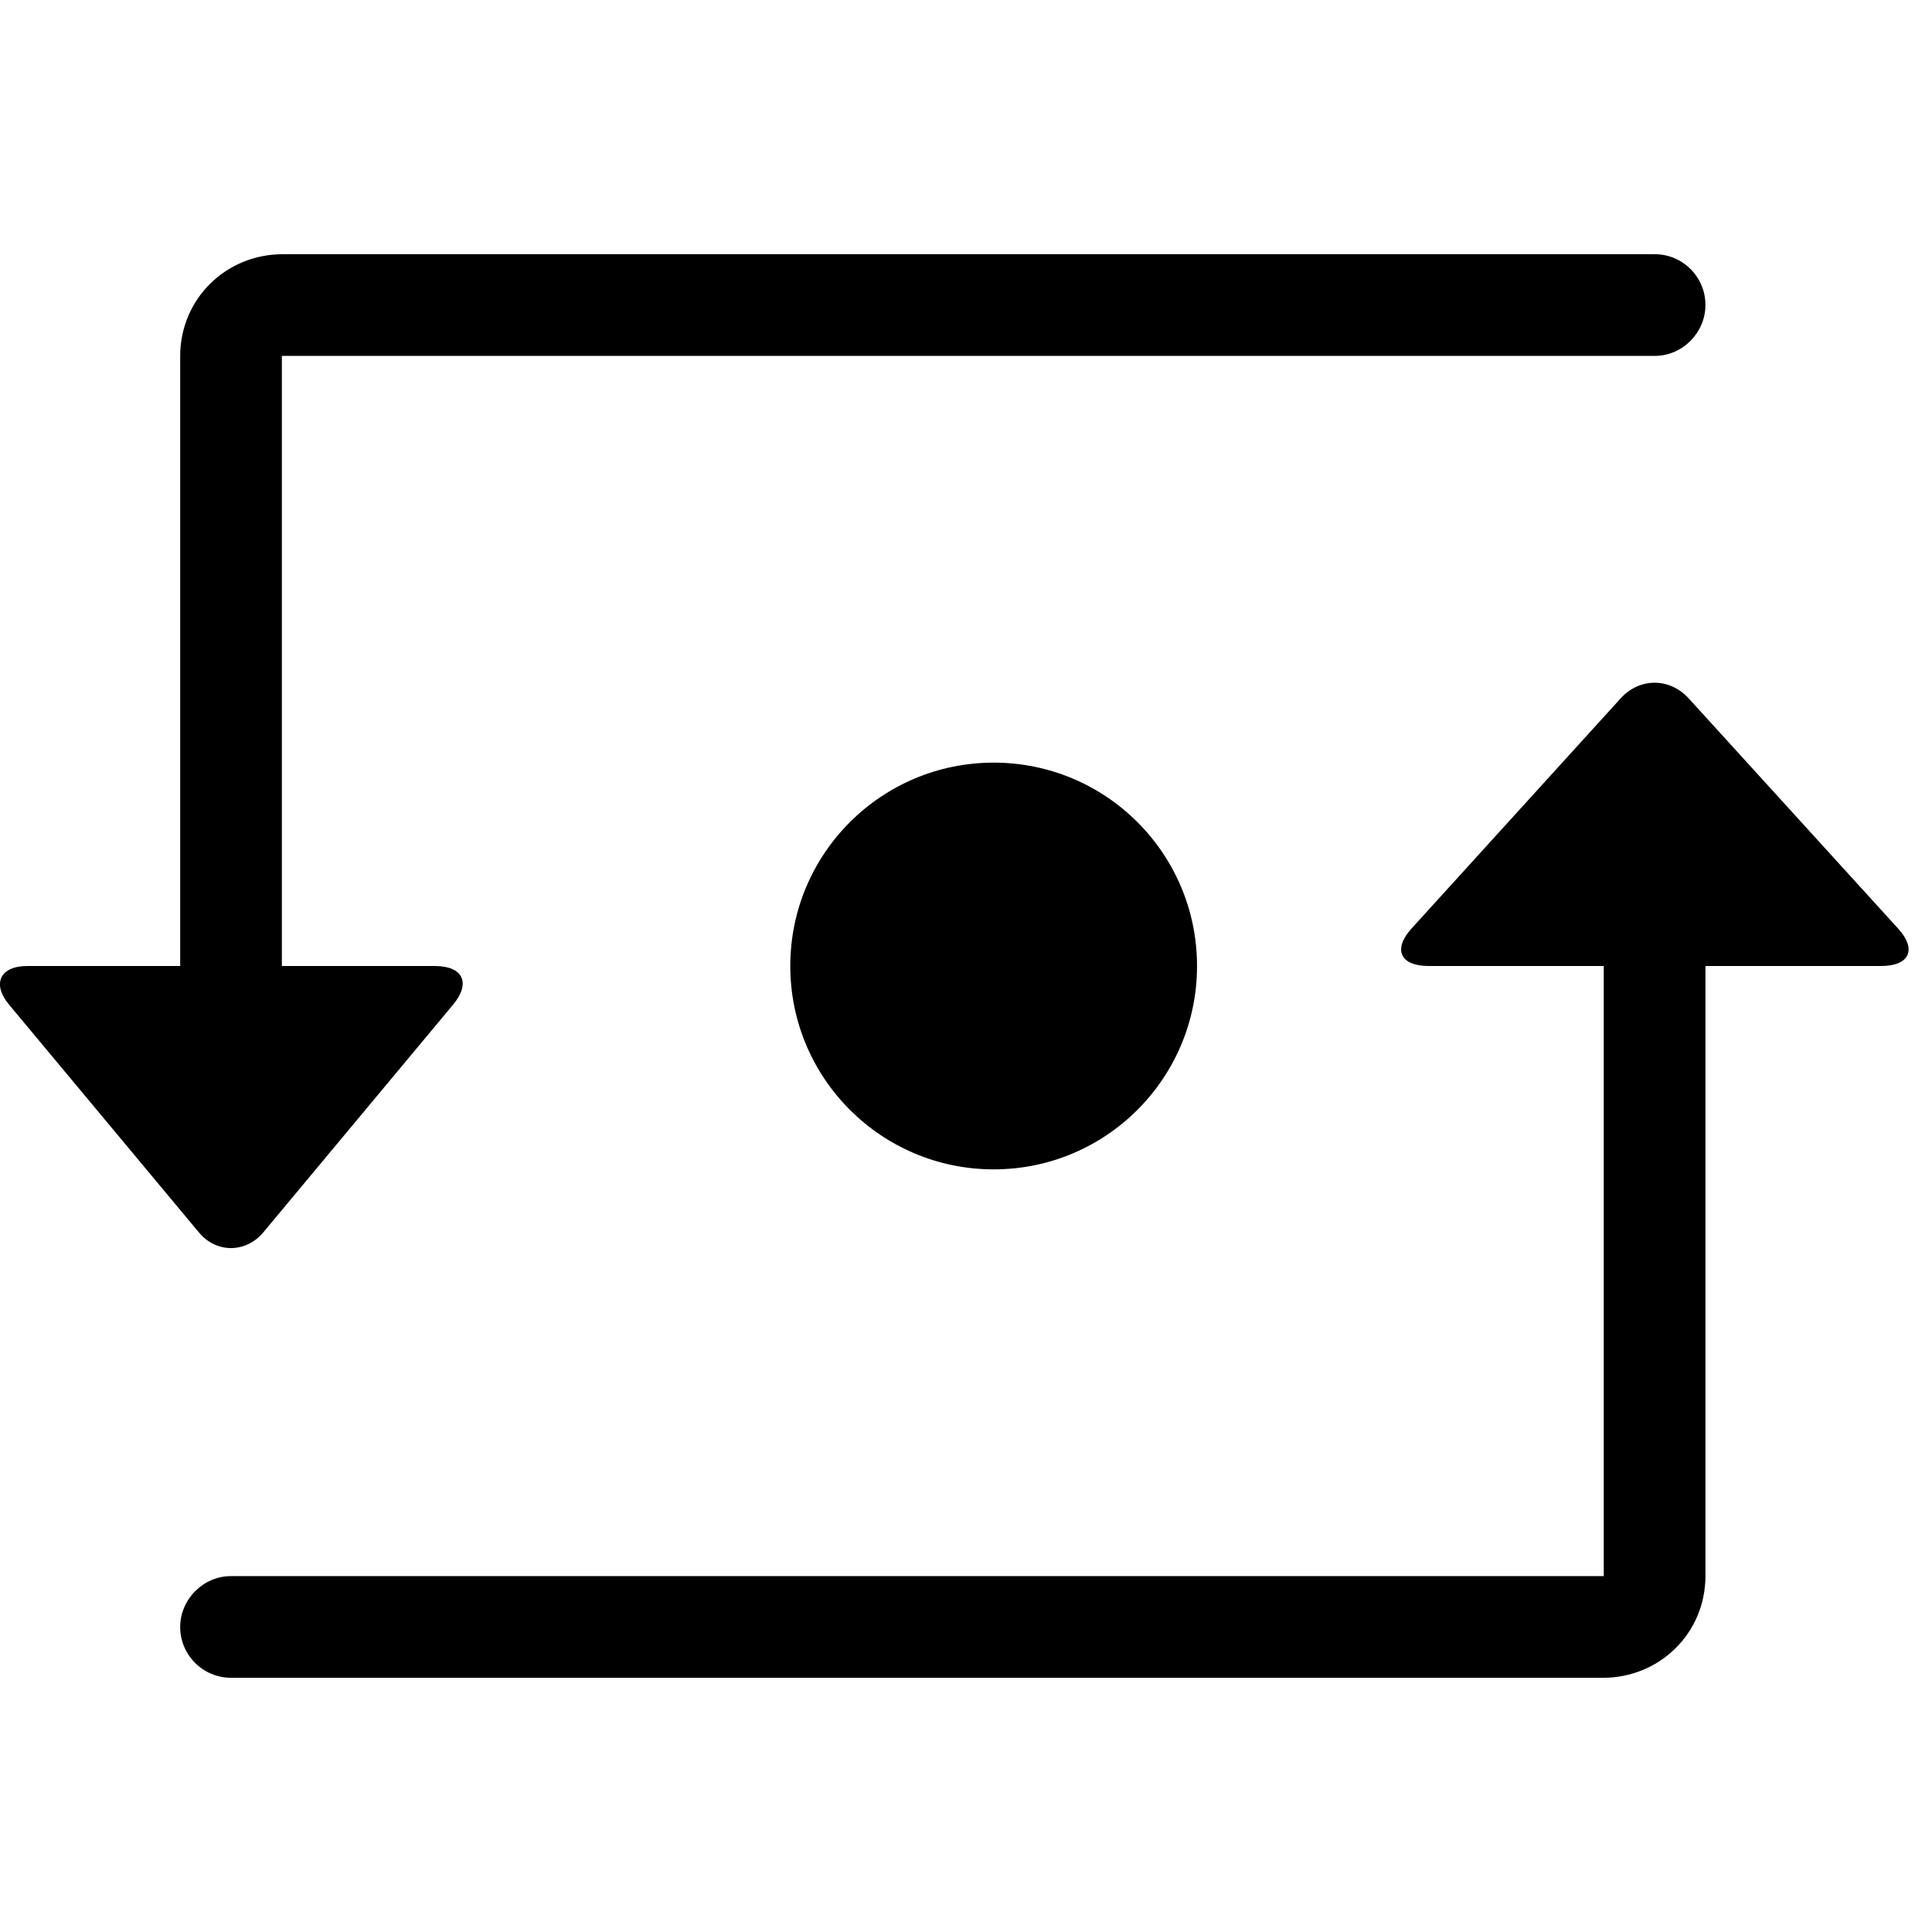 <?xml version="1.0" encoding="utf-8"?><!-- Uploaded to: SVG Repo, www.svgrepo.com, Generator: SVG Repo Mixer Tools -->
<svg width="800px" height="800px" viewBox="0 -2.5 19 19" xmlns="http://www.w3.org/2000/svg">
  <path fill="#000000" fill-rule="evenodd" d="M666.772,208 C667.877,208 668.772,207.105 668.772,206 C668.772,204.895 667.877,204 666.772,204 C665.668,204 664.772,204.895 664.772,206 C664.772,207.105 665.668,208 666.772,208 Z M659.772,200 L673.274,200 C673.549,200 673.772,199.768 673.772,199.5 C673.772,199.224 673.549,199 673.273,199 L659.78,199 C659.224,199 658.772,199.438 658.772,200.003 L658.772,206 L659.772,206 L659.772,200 Z M658.956,208.62 C659.131,208.83 659.421,208.821 659.589,208.62 L661.456,206.38 C661.631,206.17 661.558,206 661.275,206 L657.27,206 C656.995,206 656.921,206.179 657.089,206.38 L658.956,208.62 Z M672.772,212 L659.271,212 C658.996,212 658.772,212.232 658.772,212.5 C658.772,212.776 658.996,213 659.272,213 L672.765,213 C673.321,213 673.772,212.562 673.772,211.997 L673.772,206 L672.772,206 L672.772,212 Z M673.607,203.368 C673.422,203.165 673.126,203.161 672.938,203.368 L670.881,205.632 C670.697,205.835 670.768,206 671.05,206 L675.499,206 C675.777,206 675.855,205.839 675.667,205.632 L673.607,203.368 Z" transform="translate(-657 -199)"/>
</svg>